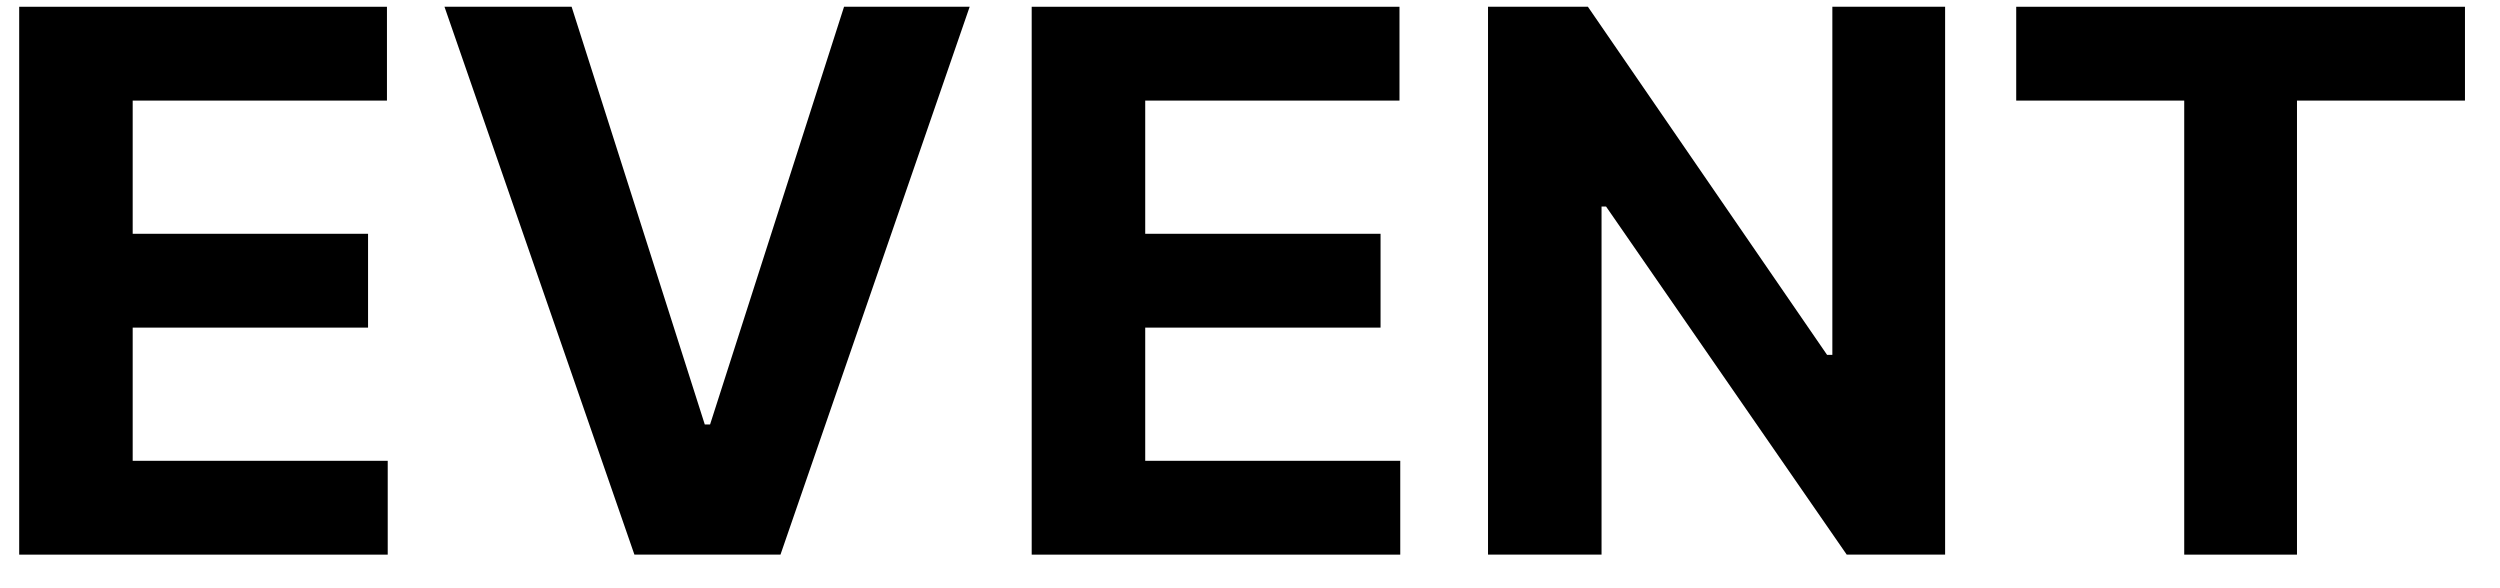 <svg width="68" height="16" viewBox="0 0 68 16" fill="none" xmlns="http://www.w3.org/2000/svg">
<path d="M54.841 0.184H67.047V2.736H62.478V15.086H59.411V2.736H54.841V0.184Z" fill="black"/>
<path d="M52.907 15.086H50.231L43.685 5.618H43.562V15.086H40.474V0.184H43.191L49.696 9.652H49.84V0.184H52.907V15.086Z" fill="black"/>
<path d="M28.062 0.184H38.066V2.736H31.15V6.359H37.551V8.911H31.15V12.534H38.087V15.086H28.062V0.184Z" fill="black"/>
<path d="M19.17 11.546H19.314L22.958 0.184H26.375L21.229 15.086H17.256L12.09 0.184H15.548L19.17 11.546Z" fill="black"/>
<path d="M0.522 0.184H10.525V2.736H3.609V6.359H10.011V8.911H3.609V12.534H10.546V15.086H0.522V0.184Z" fill="black"/>
</svg>
